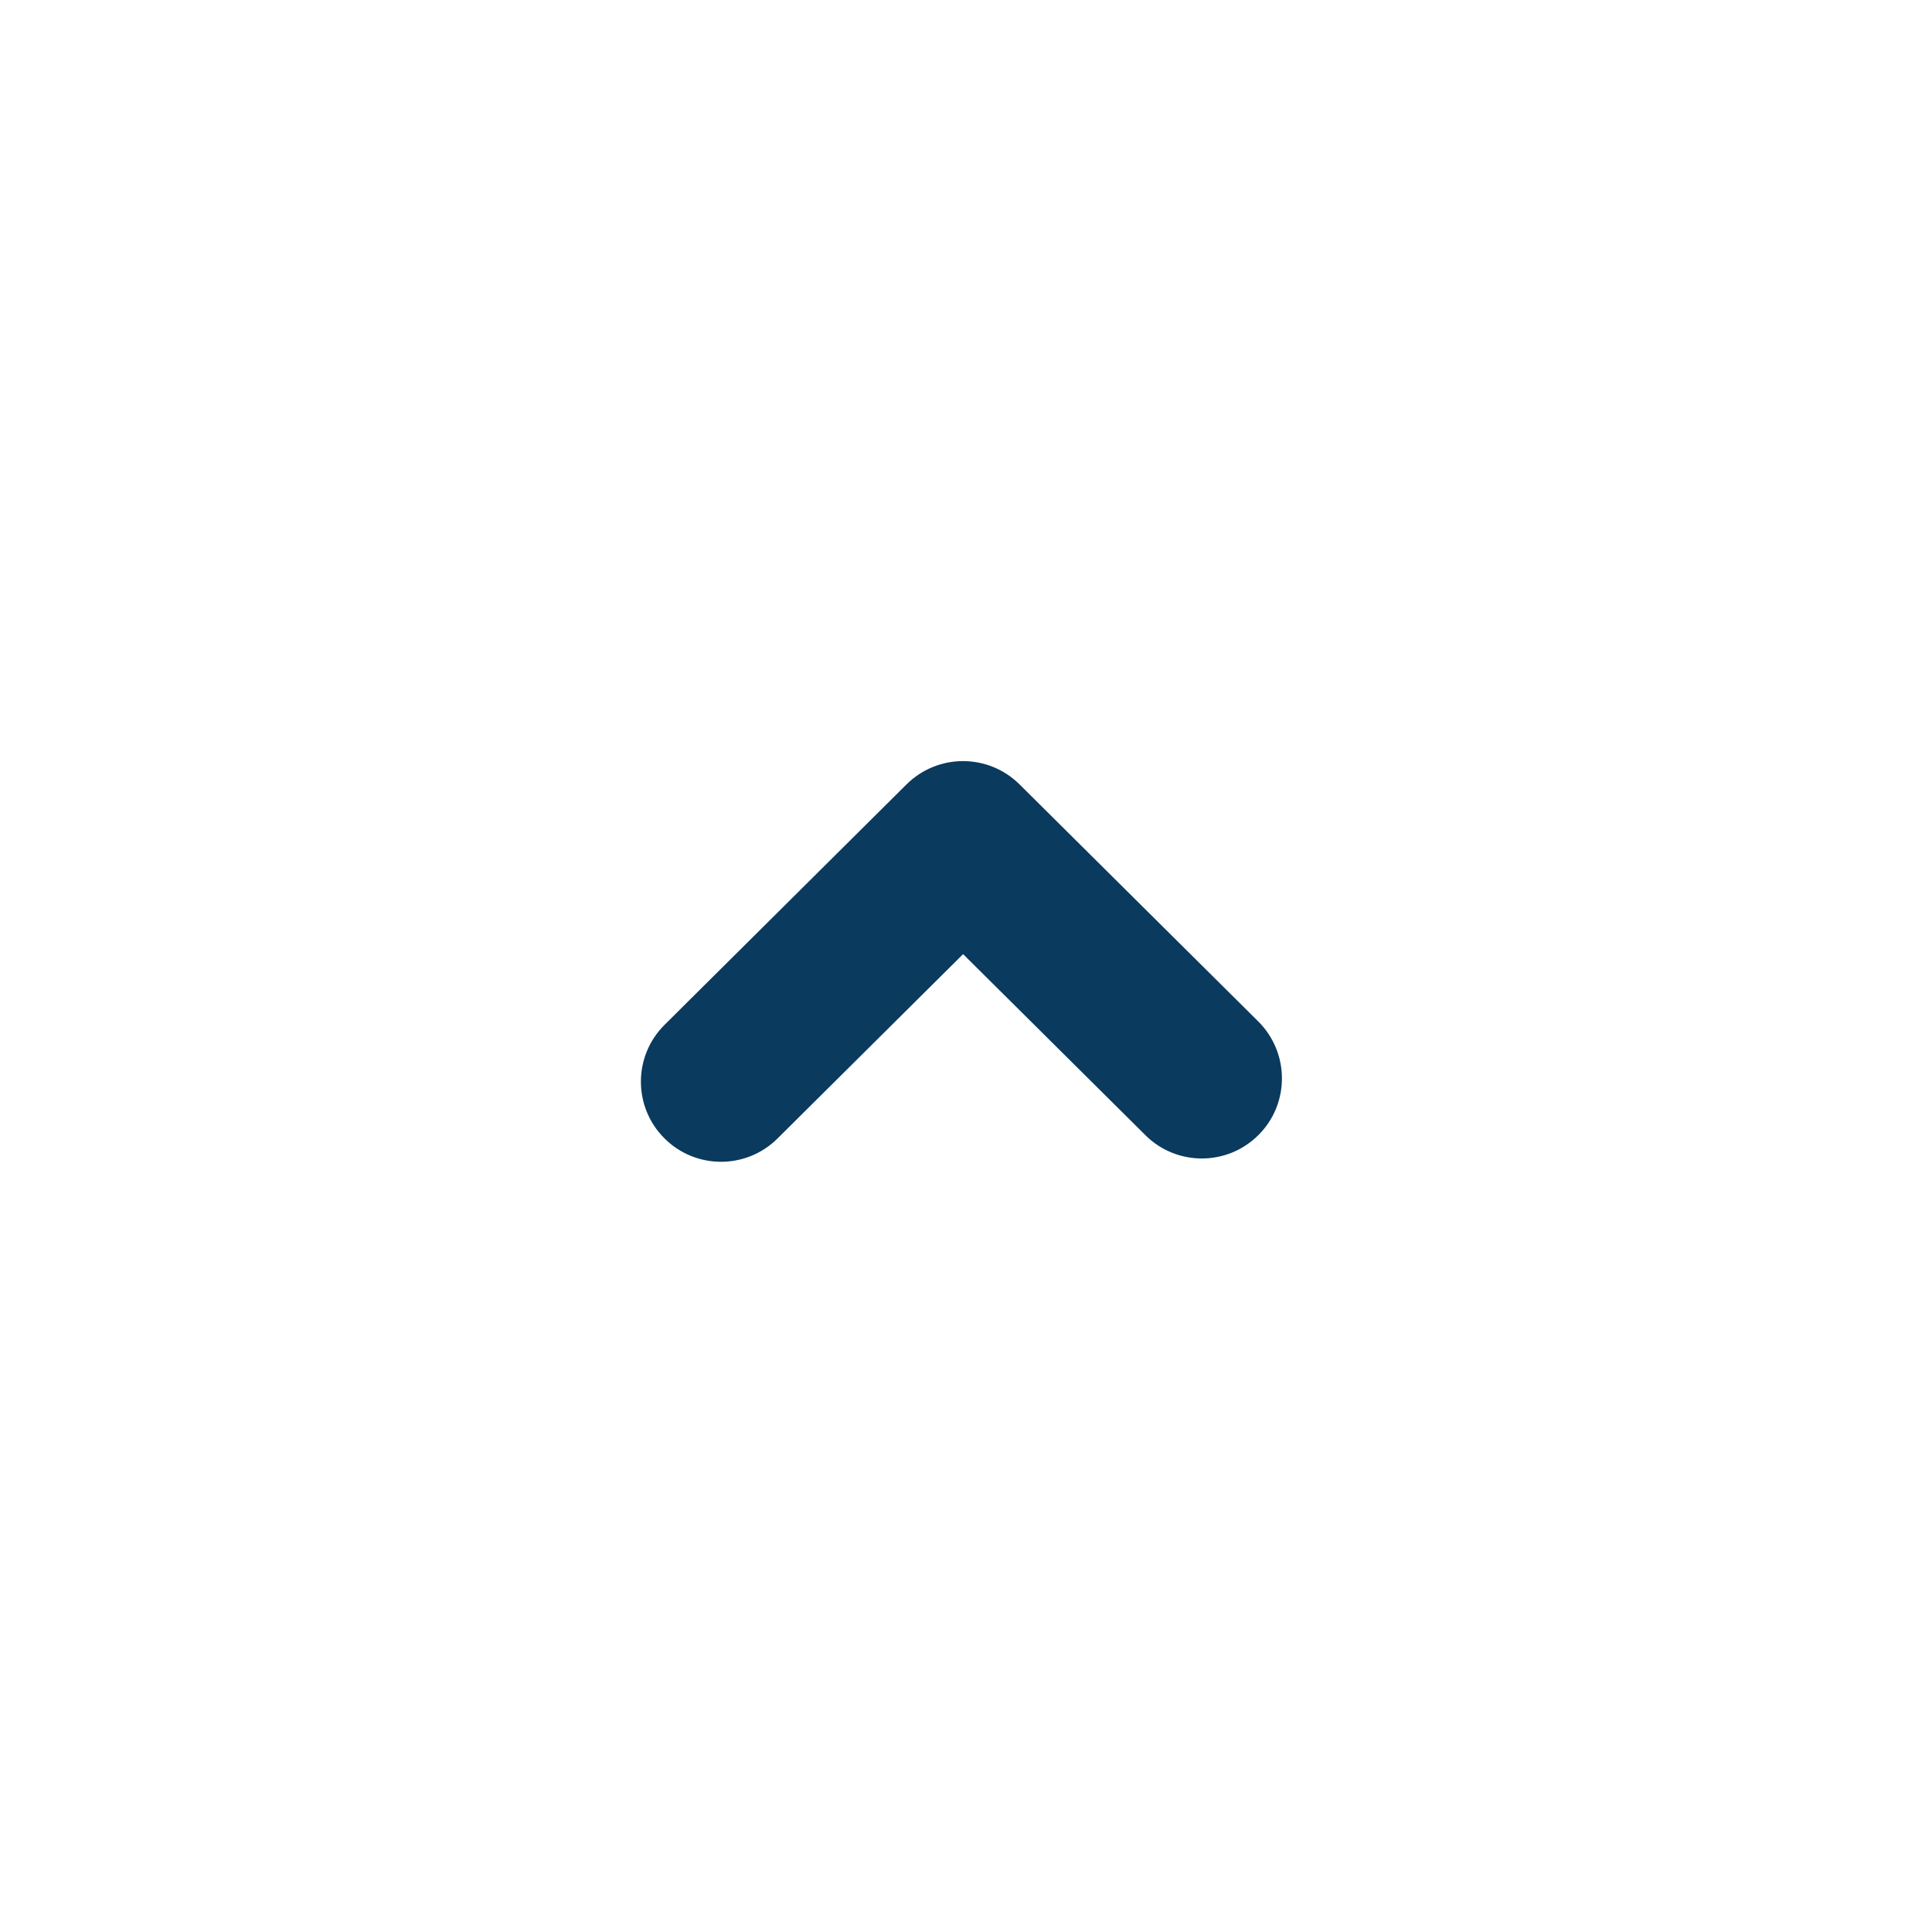 <?xml version="1.0" encoding="utf-8"?>
<svg xmlns="http://www.w3.org/2000/svg" fill="none" height="100%" overflow="visible" preserveAspectRatio="none" style="display: block;" viewBox="0 0 14 14" width="100%">
<g id="Input / Arrow Up">
<path clip-rule="evenodd" d="M4.813 8.247C4.587 8.02 4.588 7.652 4.816 7.426L6.569 5.684C6.796 5.459 7.161 5.459 7.388 5.684L9.118 7.402C9.345 7.628 9.347 7.996 9.121 8.223C8.895 8.451 8.527 8.452 8.3 8.226L6.979 6.914L5.634 8.25C5.407 8.476 5.039 8.475 4.813 8.247Z" fill="#0A3A5E" fill-rule="evenodd" id="Vector"/>
</g>
</svg>